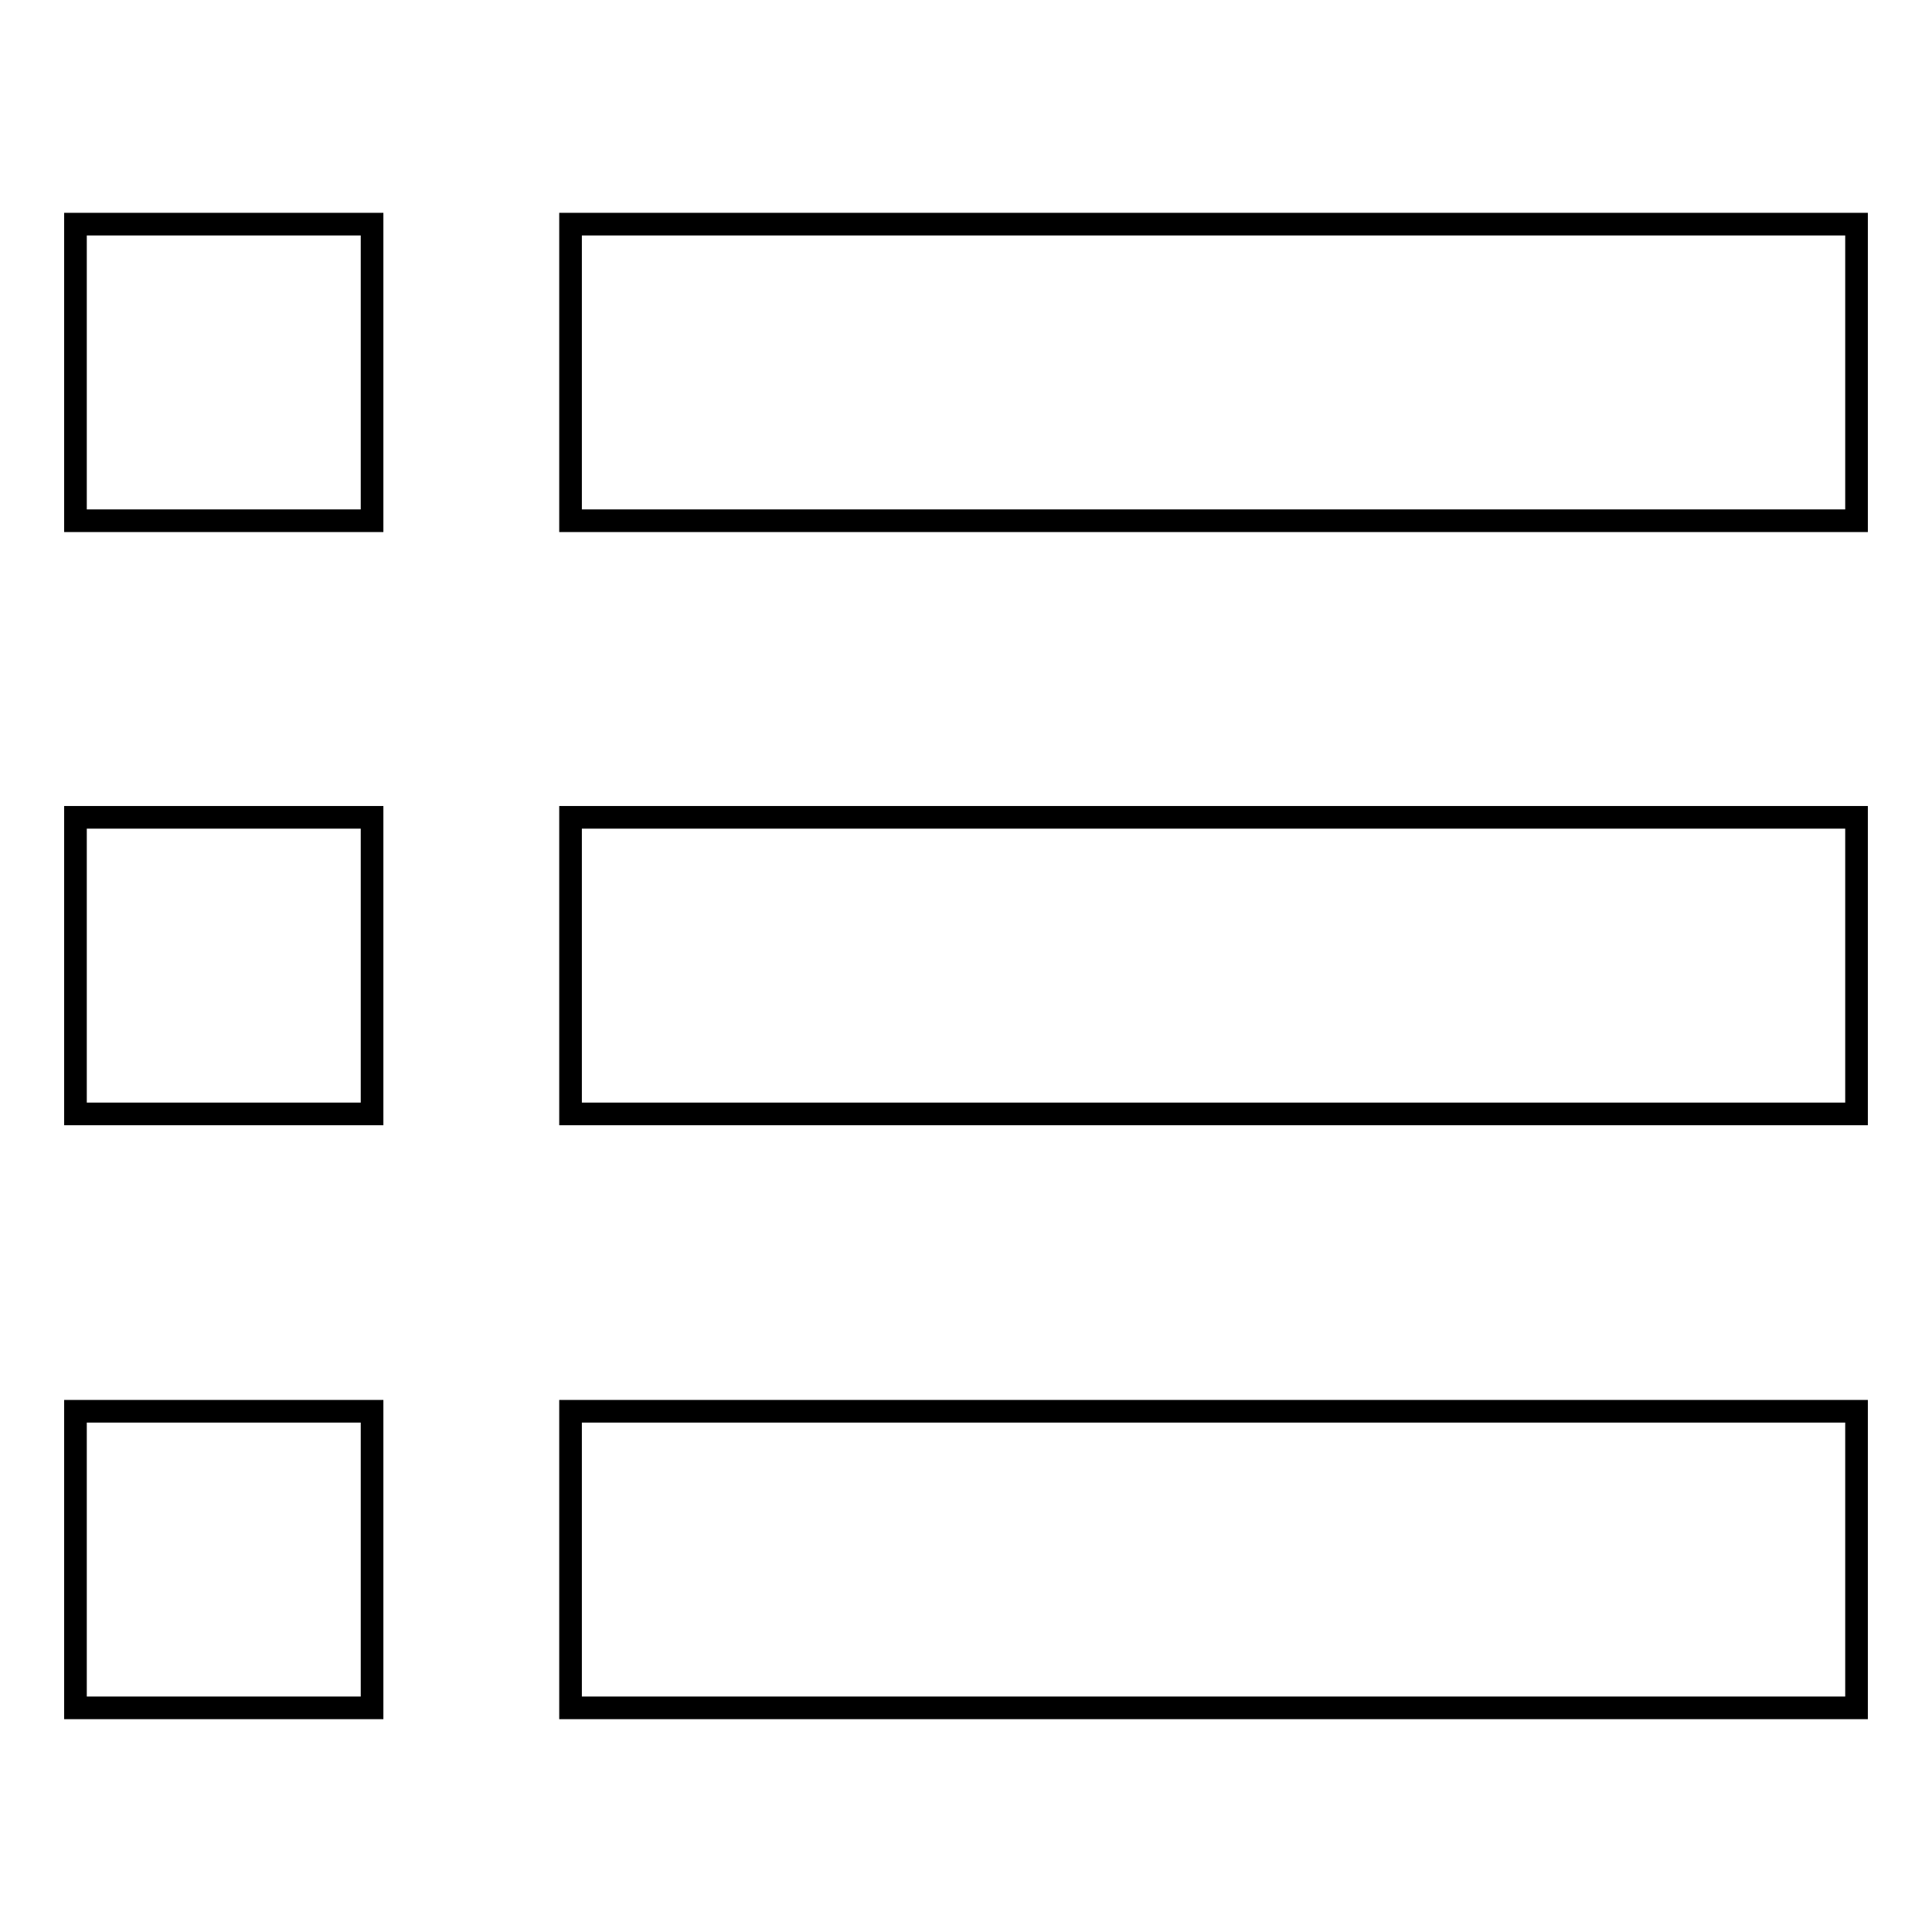 <?xml version="1.0" encoding="utf-8"?>
<!-- Svg Vector Icons : http://www.onlinewebfonts.com/icon -->
<!DOCTYPE svg PUBLIC "-//W3C//DTD SVG 1.1//EN" "http://www.w3.org/Graphics/SVG/1.1/DTD/svg11.dtd">
<svg version="1.1" xmlns="http://www.w3.org/2000/svg" xmlns:xlink="http://www.w3.org/1999/xlink" x="0px" y="0px" viewBox="0 0 256 256" enable-background="new 0 0 256 256" xml:space="preserve">
<g><g><path stroke-width="3" fill-opacity="0" stroke="#000000"  d="M75.6,29.7H246V69H75.6V29.7z"/><path stroke-width="3" fill-opacity="0" stroke="#000000"  d="M75.6,108.3H246v39.3H75.6V108.3z"/><path stroke-width="3" fill-opacity="0" stroke="#000000"  d="M75.6,187H246v39.3H75.6V187z"/><path stroke-width="3" fill-opacity="0" stroke="#000000"  d="M10,29.7h39.3V69H10V29.7z"/><path stroke-width="3" fill-opacity="0" stroke="#000000"  d="M10,108.3h39.3v39.3H10V108.3z"/><path stroke-width="3" fill-opacity="0" stroke="#000000"  d="M10,187h39.3v39.3H10V187z"/></g></g>
</svg>
